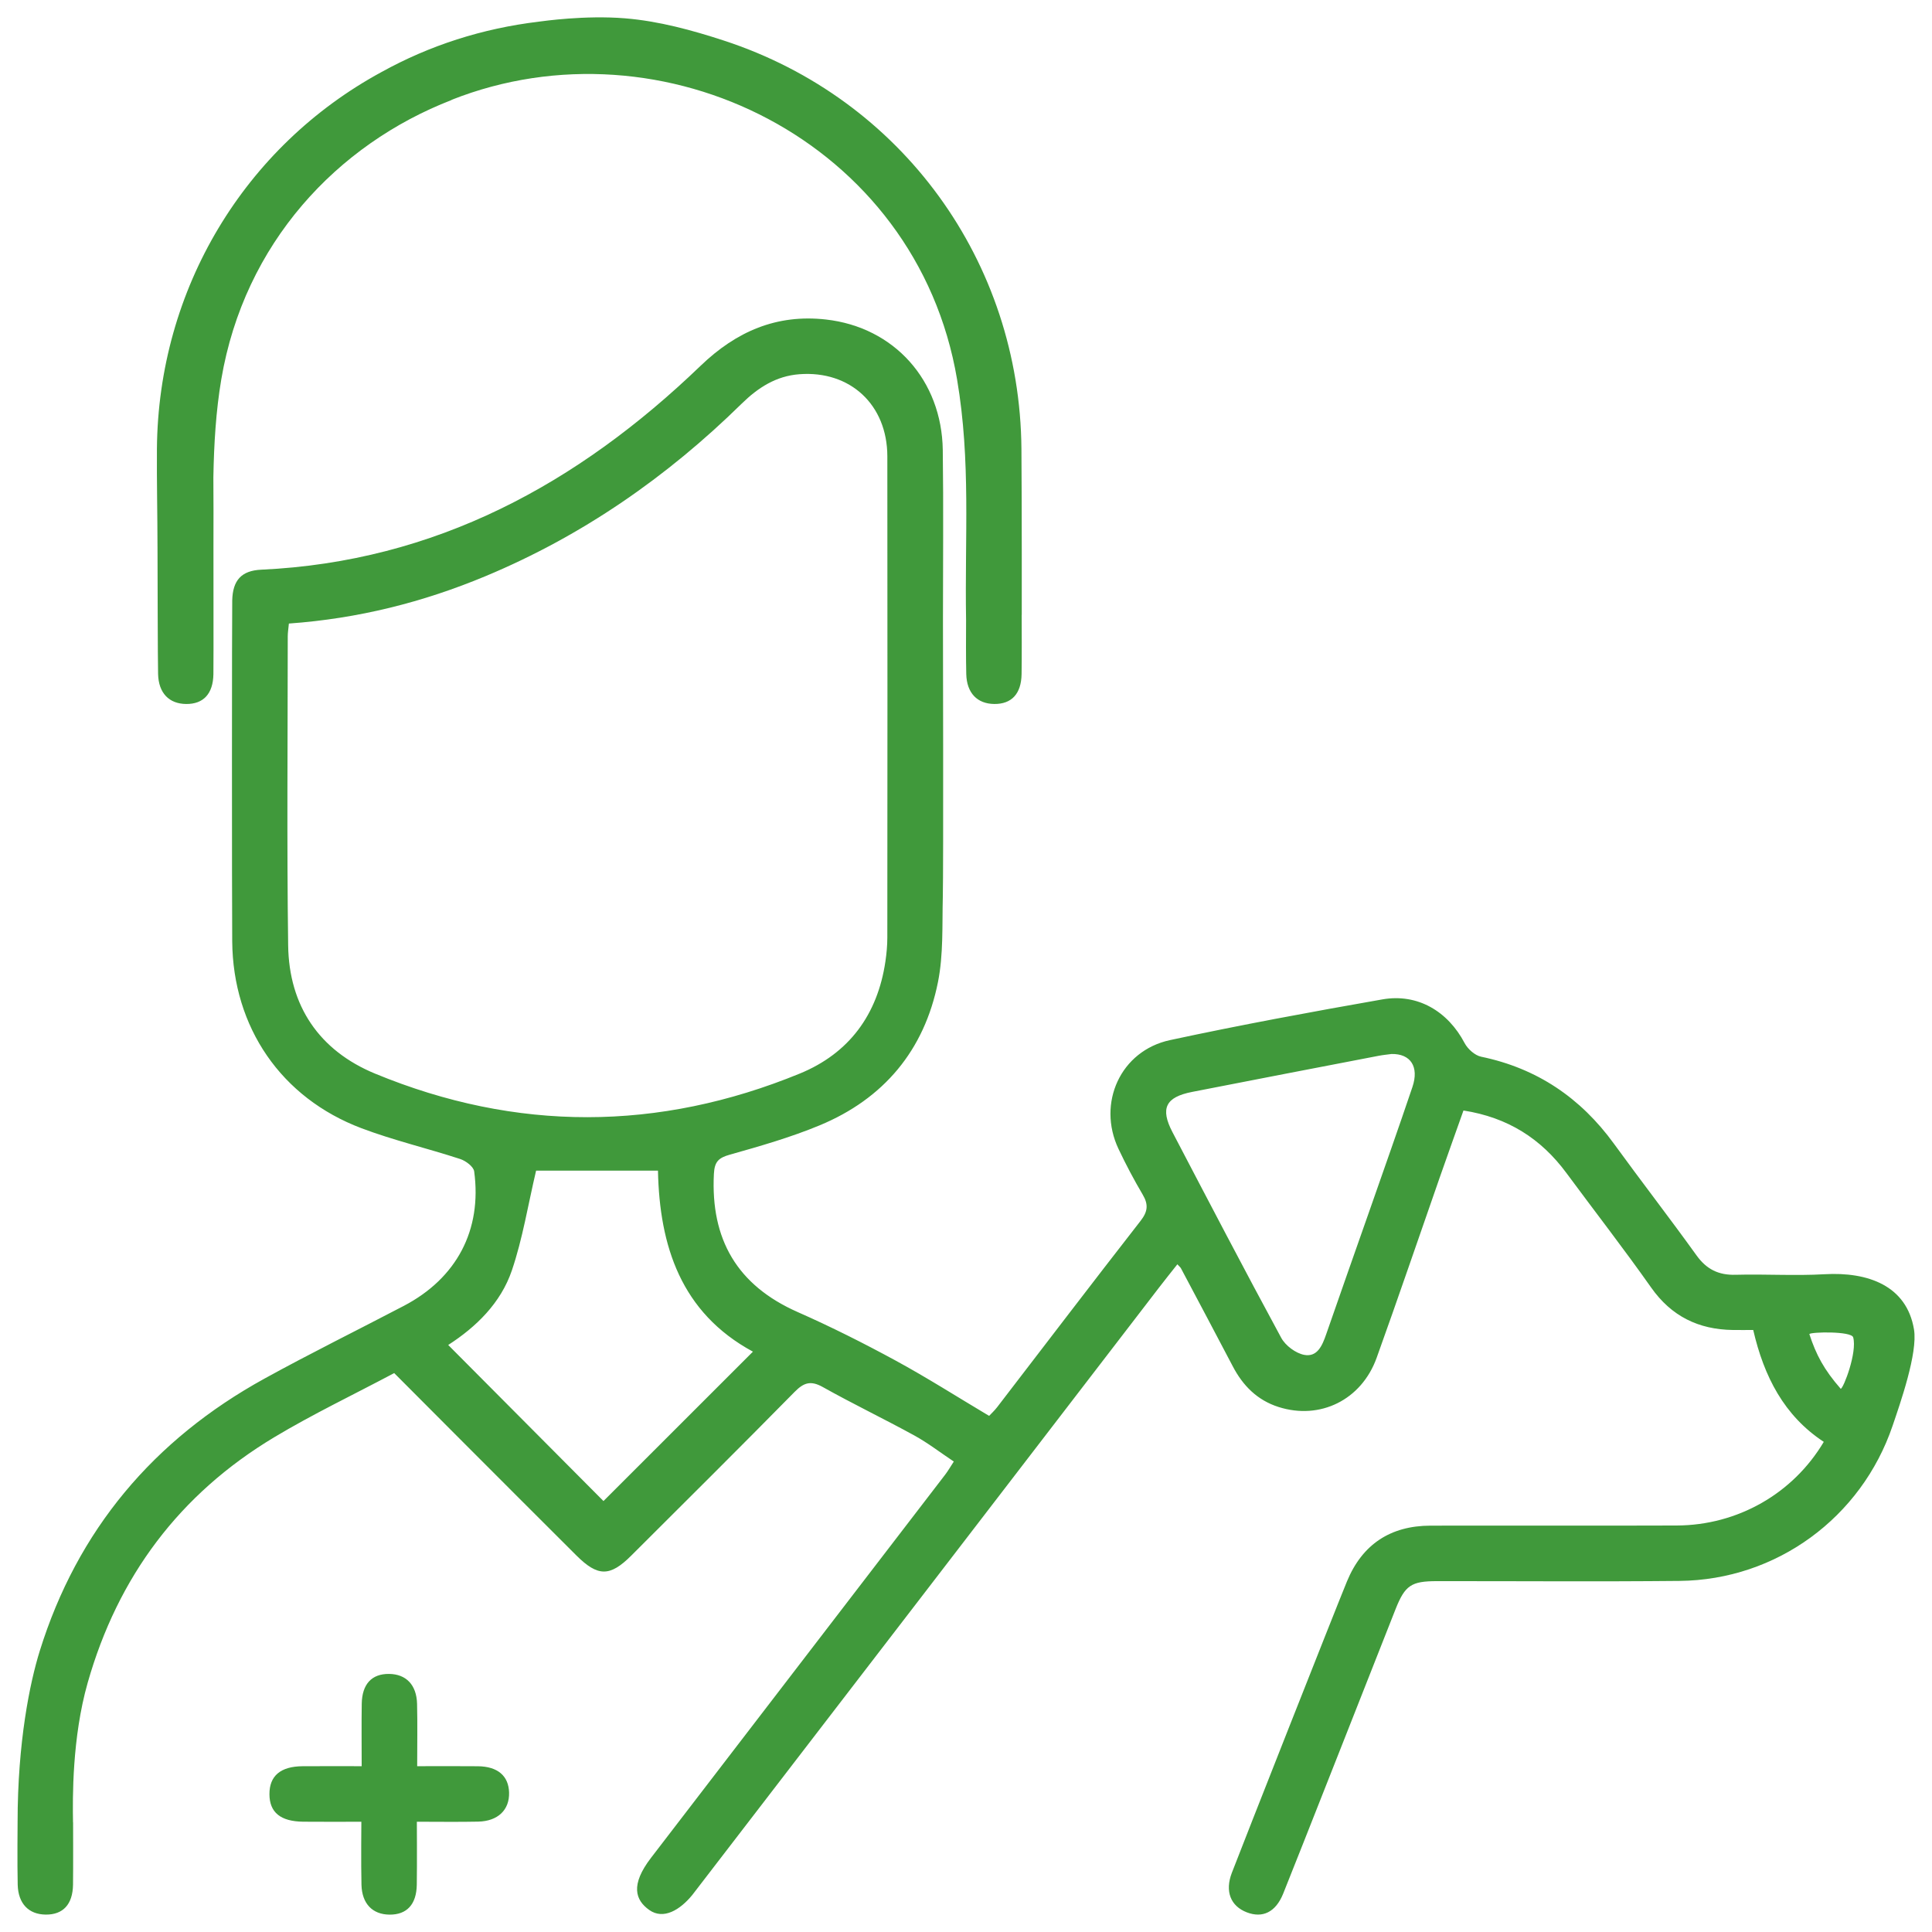 <?xml version="1.0" encoding="utf-8"?>
<!DOCTYPE svg PUBLIC "-//W3C//DTD SVG 1.1//EN" "http://www.w3.org/Graphics/SVG/1.1/DTD/svg11.dtd">
<svg version="1.1" id="Layer_1" xmlns="http://www.w3.org/2000/svg" xmlns:xlink="http://www.w3.org/1999/xlink" x="0px" y="0px"
	 width="391.182px" height="391.182px" viewBox="0 0 391.182 391.182" enable-background="new 0 0 391.182 391.182"
	 xml:space="preserve">
<g>
	<path fill="#40993B" d="M387.536,269.18c-1.479-8.876-9.332-11.687-18.128-11.179c-5.979,0.346-11.995-0.056-17.988,0.11
		c-3.454,0.097-5.884-1.102-7.917-3.93c-5.468-7.604-11.207-15.014-16.711-22.594c-6.753-9.3-15.575-15.282-26.896-17.629
		c-1.272-0.265-2.716-1.557-3.347-2.756c-3.379-6.43-9.507-10.103-16.653-8.849c-14.376,2.522-28.738,5.176-43.005,8.245
		c-10.013,2.153-14.804,12.759-10.425,22.021c1.493,3.155,3.13,6.258,4.905,9.263c1.183,2.001,1.039,3.427-0.435,5.316
		c-9.754,12.509-19.359,25.134-29.029,37.71c-0.581,0.755-1.297,1.407-1.637,1.772c-6.509-3.875-12.613-7.768-18.959-11.215
		c-6.463-3.513-13.058-6.83-19.785-9.799c-12.278-5.418-17.655-14.726-16.98-27.973c0.127-2.502,0.95-3.263,3.256-3.911
		c6.112-1.721,12.261-3.487,18.116-5.911c13.034-5.394,21.246-15.226,24-29.037c1.11-5.565,0.834-11.428,0.976-17.16
		c0.146-5.948,0.033-54.691,0.032-56.056c-0.003-11.494,0.12-22.99-0.038-34.483c-0.195-14.125-9.831-24.891-23.666-26.443
		c-9.952-1.117-18.114,2.393-25.37,9.371c-24.876,23.924-53.673,39.654-88.966,41.285c-4.024,0.187-5.771,2.161-5.865,6.231
		c-0.066,2.826-0.076,60.181-0.003,69.034c0.144,17.377,9.896,31.682,26.179,37.829c6.513,2.46,13.347,4.062,19.977,6.229
		c1.134,0.371,2.703,1.541,2.834,2.509c1.615,11.889-3.556,21.63-14.25,27.229c-9.396,4.918-18.917,9.609-28.204,14.724
		c-22.438,12.351-37.882,30.638-45.515,55.175c-1.983,6.379-4.477,18.396-4.477,34.666c0,0-0.081,8.553,0.022,12.635
		c0.1,3.846,2.233,6.018,5.679,6.049c3.497,0.032,5.459-2.053,5.522-6.049c0.047-2.971,0.015-12.634,0.015-12.634h-0.016
		c-0.083-4.902-0.201-17.095,2.96-28.224c6.117-21.537,18.613-38.239,37.778-49.741c7.793-4.677,16.034-8.605,24.294-12.993
		c4.494,4.508,8.891,8.928,13.298,13.338c7.861,7.869,15.716,15.743,23.596,23.593c4.328,4.312,6.784,4.329,11.072,0.054
		c11.062-11.029,22.146-22.04,33.103-33.174c1.868-1.899,3.279-2.349,5.715-0.982c6.092,3.416,12.402,6.44,18.527,9.802
		c2.711,1.487,5.187,3.406,7.995,5.28c-0.689,1.055-1.16,1.886-1.733,2.635c-19.85,25.869-39.706,51.732-59.567,77.592
		c-4.236,5.518-3.174,8.571-0.37,10.566c2.88,2.049,6.255-0.014,8.728-3.046c31.526-40.987,63.021-82,94.522-123.006
		c1.197-1.559,2.43-3.089,3.685-4.68c0.405,0.445,0.612,0.6,0.723,0.806c3.507,6.612,7.026,13.22,10.497,19.853
		c2.055,3.927,4.96,6.855,9.257,8.229c8.401,2.687,16.794-1.402,19.874-9.959c4.393-12.204,8.567-24.485,12.848-36.729
		c1.553-4.438,3.141-8.86,4.729-13.338c8.969,1.396,15.7,5.689,20.838,12.646c5.714,7.735,11.619,15.335,17.157,23.191
		c4.107,5.829,9.587,8.5,16.535,8.601c1.354,0.02,2.707,0.002,4.139,0.002c2.184,9.448,6.261,17.373,14.286,22.651
		c-6.238,10.497-17.463,16.889-29.78,16.935c-16.617,0.062-33.235-0.005-49.854,0.029c-8.095,0.019-13.805,3.775-16.903,11.273
		c-2.287,5.531-21.177,53.438-23.319,59.027c-1.438,3.756-0.25,6.729,3.03,7.994c3.202,1.234,5.834-0.032,7.345-3.729
		c2.077-5.079,20.74-52.538,22.768-57.637c1.925-4.845,3.167-5.688,8.394-5.691c16.368-0.012,32.736,0.117,49.104-0.046
		c19.64-0.196,36.825-12.808,43.149-31.419C384.721,284.209,388.334,273.964,387.536,269.18z M75.955,217.387
		c-11.303-4.666-17.446-13.692-17.61-25.978c-0.28-20.856-0.088-41.72-0.082-62.58c0-0.73,0.126-1.461,0.229-2.576
		c14.032-1.002,27.162-4.319,39.792-9.585c19.61-8.176,36.745-20.072,51.867-34.915c3.322-3.26,6.981-5.627,11.72-5.983
		c10.267-0.771,17.781,6.178,17.793,16.628c0.04,32.478,0.021,64.954-0.003,97.432c-0.001,1.614-0.151,3.244-0.388,4.845
		c-1.587,10.755-7.343,18.596-17.333,22.694C133.338,229.103,104.542,229.187,75.955,217.387z M122.189,303.926
		c-10.273-10.326-20.741-20.849-31.438-31.602c5.645-3.635,10.64-8.479,12.889-15.092c2.18-6.41,3.255-13.194,4.907-20.207
		c7.601,0,15.934,0,24.676,0c0.312,15.197,4.628,28.753,19.228,36.652C142.178,283.947,132.13,293.989,122.189,303.926z
		 M285.981,220.093c-2.866,8.492-5.863,16.941-8.822,25.403c-2.877,8.227-5.798,16.438-8.646,24.676
		c-0.774,2.239-1.783,4.655-4.434,4.157c-1.739-0.328-3.809-1.877-4.665-3.455c-7.478-13.8-14.737-27.717-22.011-41.625
		c-2.527-4.831-1.408-7.109,3.96-8.162c12.59-2.47,25.188-4.889,37.788-7.316c0.854-0.165,1.729-0.245,2.593-0.362
		C285.596,213.327,287.372,215.97,285.981,220.093z M372.703,281.198c-3.417-3.905-4.994-6.923-6.356-11.084
		c0.335-0.439,8.522-0.62,8.878,0.666C376.062,273.827,373.268,281.078,372.703,281.198z"/>
	<path fill="#40993B" d="M206.815,90.909c-0.293-37.944-24.206-70.917-60.231-82.688c-6.472-2.115-13.195-3.952-20.017-4.51
		c-8.151-0.666-16.626,0.572-17.463,0.673C97.64,5.766,87.017,9.178,77.224,14.598c-27.641,15.015-45.2,43.836-45.451,76.312
		c-0.049,6.351,0.11,13.452,0.116,19.805h0.002c0.018,4.981,0.045,22.896,0.118,25.776c0.1,3.846,2.232,6.017,5.679,6.049
		c3.498,0.031,5.459-2.054,5.522-6.049c0.049-3.039-0.003-22.753,0.009-26.216h0.001c0-0.02,0-0.04,0-0.061
		c0.014-4.528,0.016-9.056-0.018-13.584c0.118-6.699,0.513-13.371,1.604-19.823c4.662-27.546,23.44-47.57,46.634-56.559
		l-0.007-0.032c42.664-16.866,94.179,8.319,102.348,56.591c2.82,16.665,1.536,31.682,1.826,48.771
		c-0.019,2.771-0.037,8.002,0.037,10.91c0.099,3.847,2.232,6.018,5.678,6.05c3.498,0.031,5.459-2.054,5.523-6.05
		c0.055-3.347,0.028-9.772,0.019-11.983l0.016-0.001C206.88,124.505,206.911,103.26,206.815,90.909z"/>
	<path fill="#40993B" d="M96.773,357.621c-3.962-0.044-7.926-0.01-12.304-0.01c0-4.467,0.08-8.553-0.023-12.635
		c-0.099-3.846-2.233-6.017-5.678-6.049c-3.497-0.032-5.459,2.053-5.523,6.049c-0.064,4.083-0.014,8.168-0.014,12.634
		c-4.275,0-8.115-0.021-11.953,0.006c-4.479,0.031-6.733,1.953-6.722,5.667c0.012,3.687,2.24,5.521,6.86,5.567
		c3.507,0.034,7.85,0.012,11.75,0.008c0,0-0.081,8.675,0.023,12.757c0.099,3.847,2.232,6.018,5.678,6.049
		c3.497,0.032,5.459-2.053,5.523-6.049c0.064-4.083,0.014-12.76,0.014-12.76c4.17,0.007,8.725,0.06,12.417-0.021
		c4.005-0.089,6.355-2.379,6.255-5.893C102.981,359.571,100.771,357.667,96.773,357.621z"/>
</g>
</svg>
